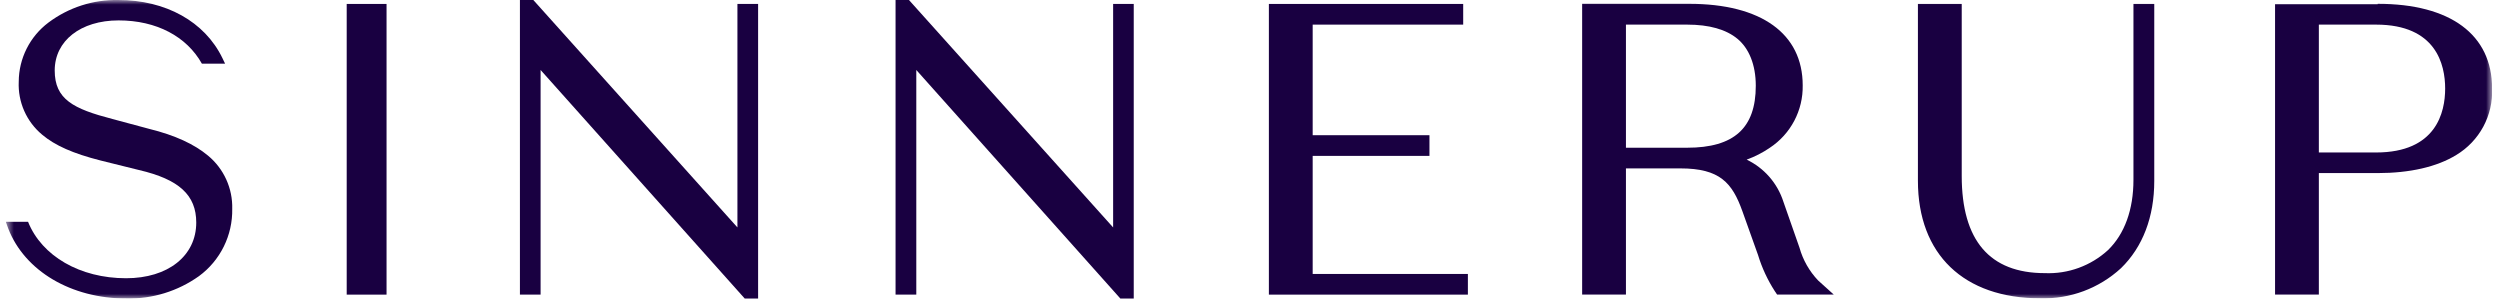 <svg width="268" height="32" viewBox="0 0 268 32" fill="none" xmlns="http://www.w3.org/2000/svg">
<g clip-path="url(#clip0_2170_12317)">
<path d="M41.438 0.423H37.166V31.584H41.438V0.423Z" fill="#190041"/>
<path d="M55.736 0V31.584H57.952V7.502L79.832 32H81.269V0.423H79.052V24.381L57.172 0H55.736Z" fill="#190041"/>
<path d="M96.004 0V31.584H98.227V7.502L120.1 32H121.537V0.423H119.327V24.381L97.44 0H96.004Z" fill="#190041"/>
<path d="M136.024 0.423V31.584H157.357V29.368H140.719V16.711H153.238V14.494H140.719V2.639H156.854V0.423H136.024Z" fill="#190041"/>
<mask id="mask0_2170_12317" style="mask-type:luminance" maskUnits="userSpaceOnUse" x="0" y="0" width="268" height="32">
<path d="M267.151 0H0.623V32H267.151V0Z" fill="white"/>
</mask>
<g mask="url(#mask0_2170_12317)">
<path d="M174.301 2.639H180.863C183.225 2.639 185.041 3.15 186.266 4.17C187.49 5.191 188.22 6.934 188.22 9.194C188.22 13.729 185.886 15.836 180.863 15.836H174.301V2.639ZM194.898 30.061C193.959 29.074 193.276 27.872 192.908 26.561L191.18 21.625C190.865 20.644 190.354 19.738 189.677 18.962C189 18.186 188.172 17.556 187.243 17.112C188.119 16.796 188.952 16.369 189.721 15.843C190.825 15.116 191.727 14.122 192.344 12.953C192.961 11.785 193.273 10.479 193.25 9.157C193.25 3.602 188.81 0.408 181.067 0.408H169.606V31.584H174.301V18.052H180.134C184.37 18.052 185.697 19.598 186.783 22.638L188.46 27.334C188.876 28.701 189.48 30.004 190.254 31.205L190.509 31.584H196.582L194.898 30.061Z" fill="#190041"/>
<path d="M228.706 0.423V19.277C228.706 22.463 227.766 25.066 225.987 26.802C224.145 28.494 221.706 29.386 219.206 29.28C213.293 29.28 210.297 25.773 210.297 18.862V0.423H205.601V19.379C205.601 27.268 210.515 31.978 218.725 31.978C221.918 32.071 225.022 30.912 227.372 28.748C229.705 26.481 230.937 23.251 230.937 19.401V0.423H228.706Z" fill="#190041"/>
<path d="M248.581 2.639H254.72C261.158 2.639 262.121 6.934 262.121 9.493C262.121 12.052 261.158 16.346 254.72 16.346H248.581V2.639ZM254.888 0.452H243.886V31.584H248.581V18.555H254.888C258.337 18.555 261.246 17.885 263.309 16.616C264.532 15.882 265.535 14.831 266.211 13.575C266.887 12.319 267.212 10.904 267.151 9.478C267.151 3.711 262.682 0.408 254.888 0.408" fill="#190041"/>
<path d="M22.307 16.689C20.848 15.471 18.792 14.502 15.971 13.809L12.063 12.759C7.856 11.665 5.865 10.652 5.865 7.553C5.865 4.375 8.643 2.187 12.712 2.187C16.78 2.187 20.003 3.908 21.643 6.824H24.129L23.838 6.219C21.942 2.319 17.772 5.94161e-06 12.675 5.94161e-06C9.985 -0.049 7.356 0.801 5.202 2.413C4.217 3.151 3.415 4.107 2.861 5.206C2.307 6.305 2.015 7.518 2.009 8.749C1.959 9.826 2.16 10.9 2.595 11.887C3.03 12.874 3.688 13.746 4.517 14.436C5.902 15.603 7.834 16.456 10.787 17.207L14.899 18.227C19.201 19.226 21.038 20.918 21.038 23.856C21.038 27.429 18.012 29.827 13.514 29.827C8.585 29.827 4.48 27.458 3.007 23.776H0.623L0.886 24.505C2.65 29.047 7.623 32 13.557 32C16.339 32.056 19.064 31.215 21.33 29.601C22.457 28.772 23.37 27.685 23.99 26.43C24.61 25.175 24.921 23.79 24.895 22.39C24.923 21.306 24.705 20.23 24.256 19.242C23.808 18.255 23.141 17.382 22.307 16.689Z" fill="#190041"/>
</g>
</g>
<defs>
<clipPath id="clip0_2170_12317">
<rect width="266.528" height="32" fill="white" transform="translate(0.623)"/>
</clipPath>
</defs>
</svg>
